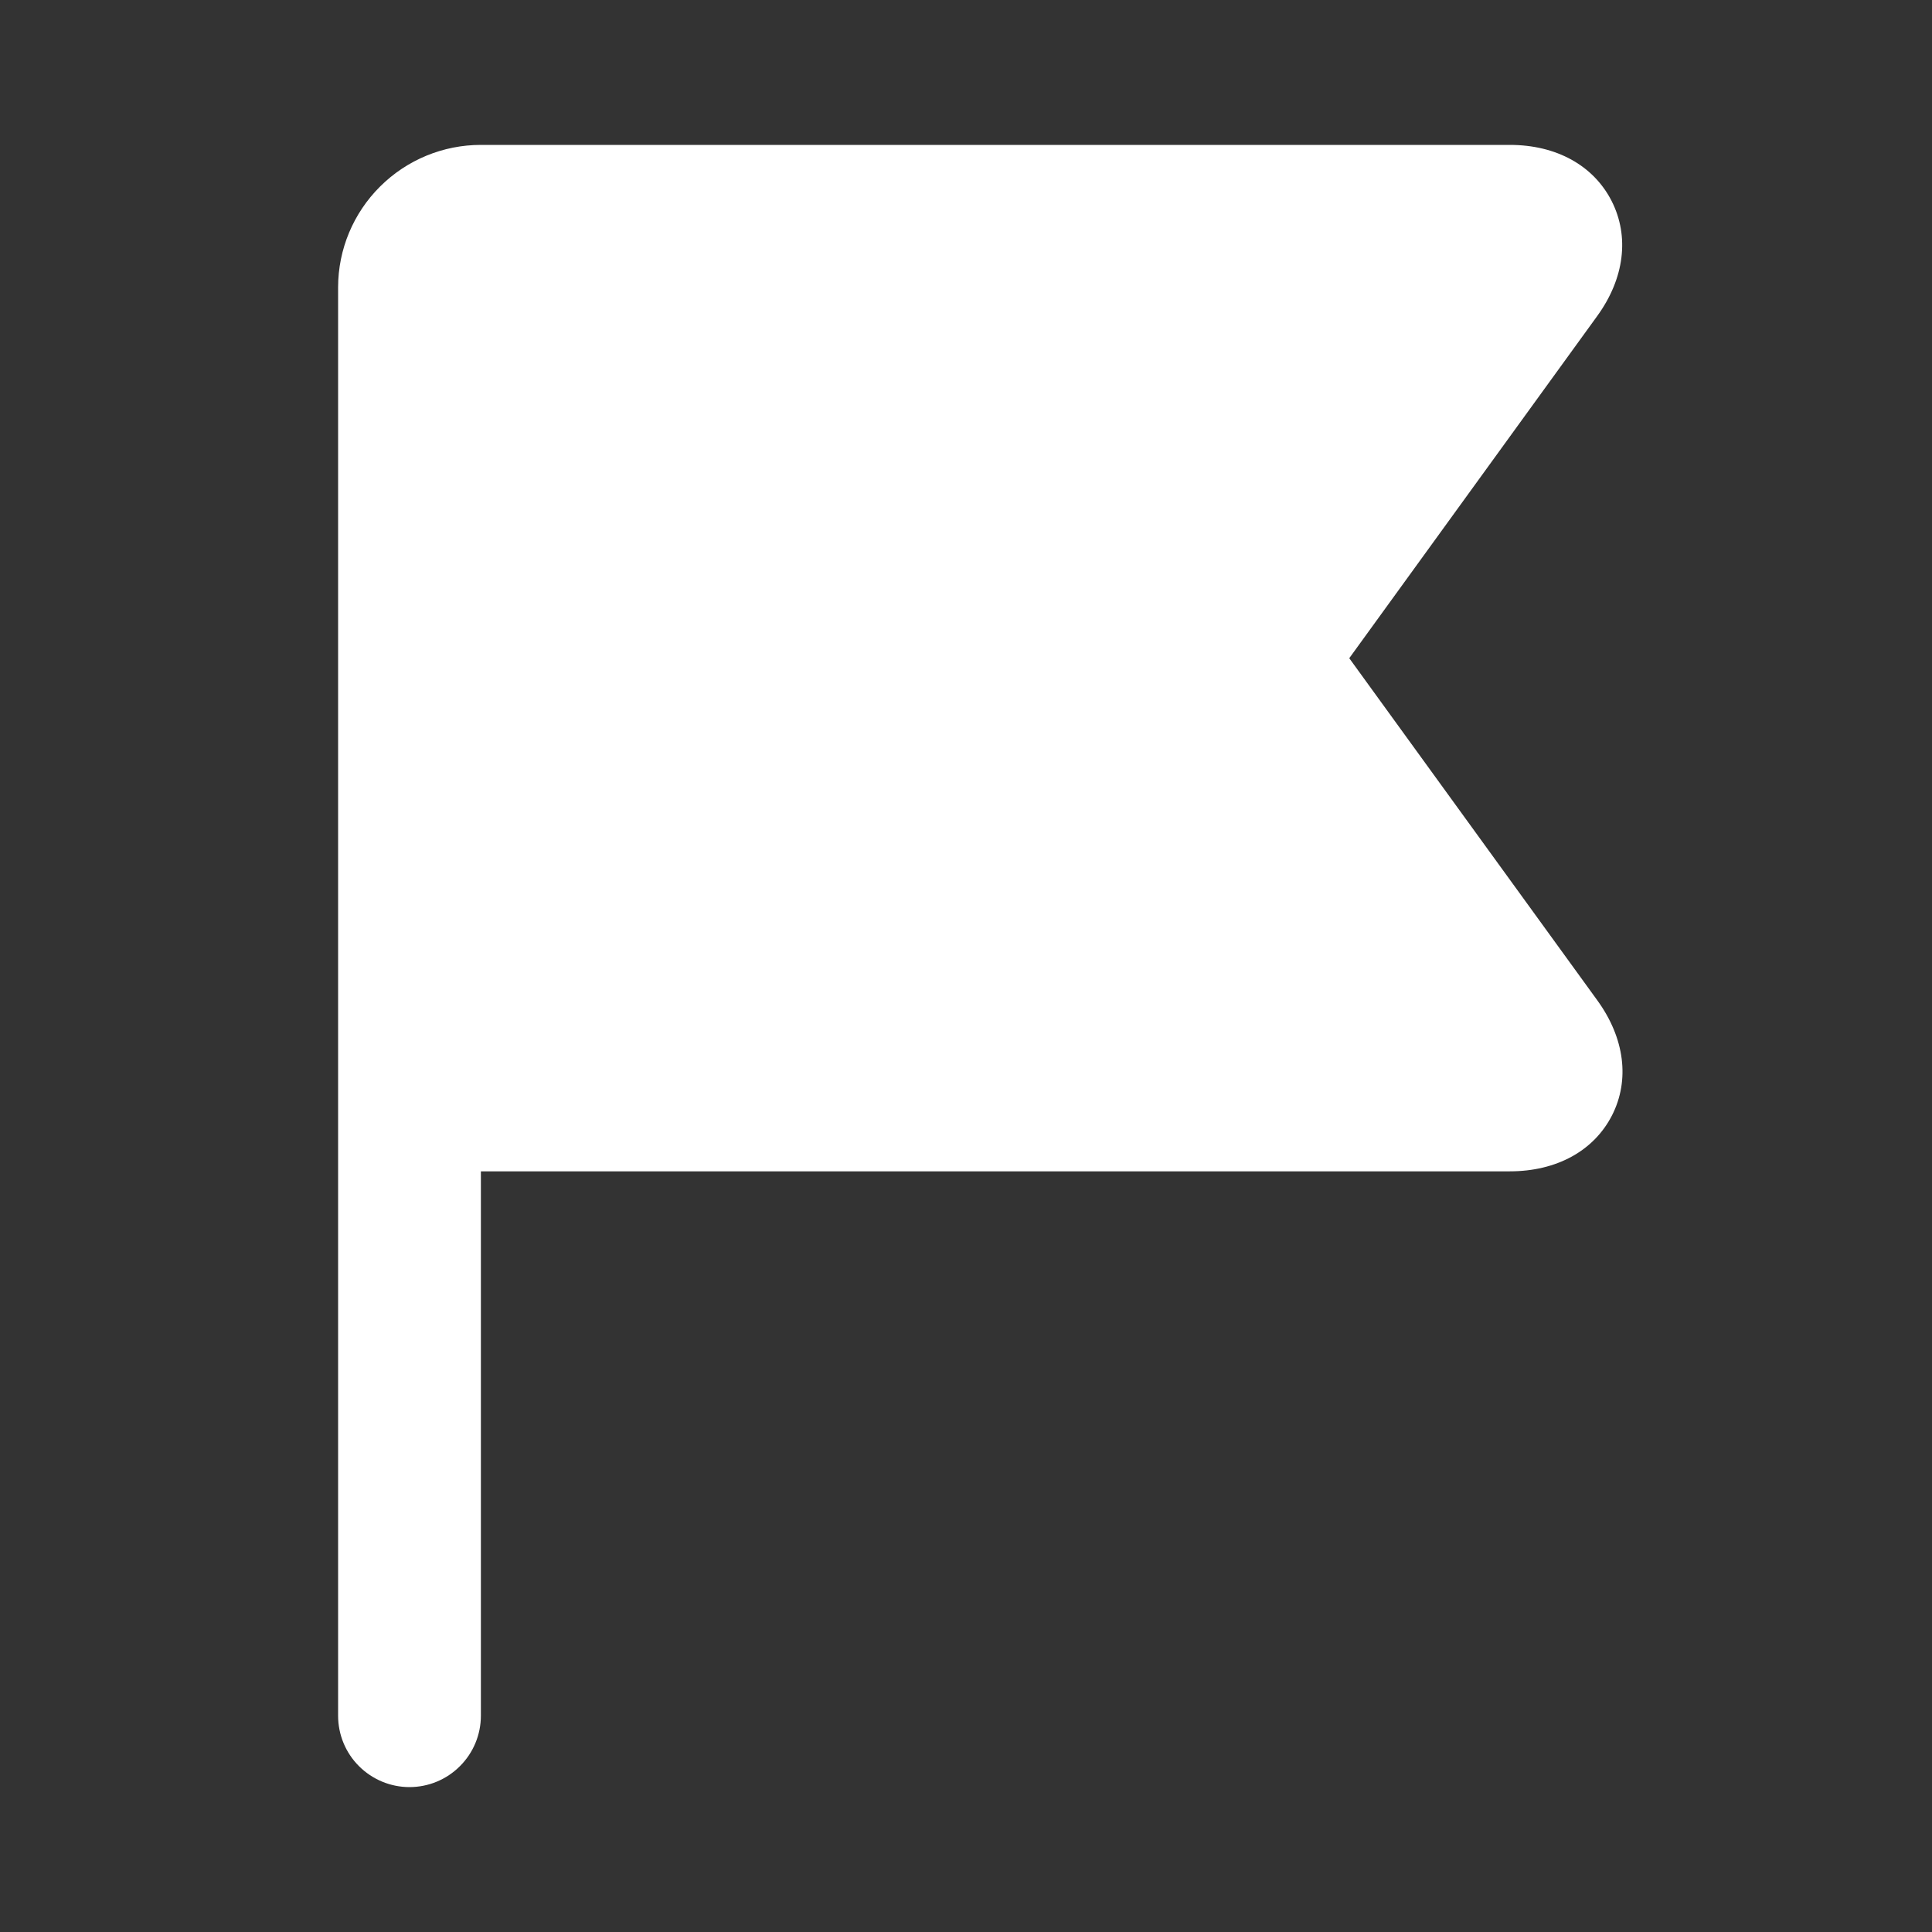 <svg width="32" height="32" viewBox="0 0 32 32" fill="none" xmlns="http://www.w3.org/2000/svg">
<rect x="0" y="0" width="32" height="32" fill="#333333" stroke="none"/>
<path d="M26.456 16.568L22.348 10.902L26.456 5.233C26.905 4.613 26.993 3.918 26.693 3.328C26.392 2.739 25.777 2.4 25.006 2.4H7.967C7.341 2.399 6.74 2.647 6.296 3.089C5.852 3.53 5.601 4.13 5.6 4.757V28.417C5.6 28.731 5.724 29.032 5.946 29.253C6.168 29.475 6.469 29.6 6.782 29.6C7.096 29.6 7.397 29.475 7.618 29.253C7.84 29.032 7.965 28.731 7.965 28.417V19.401H25.006C25.782 19.401 26.399 19.062 26.7 18.474C26.998 17.889 26.91 17.193 26.456 16.568" fill="white"/>
</svg>
